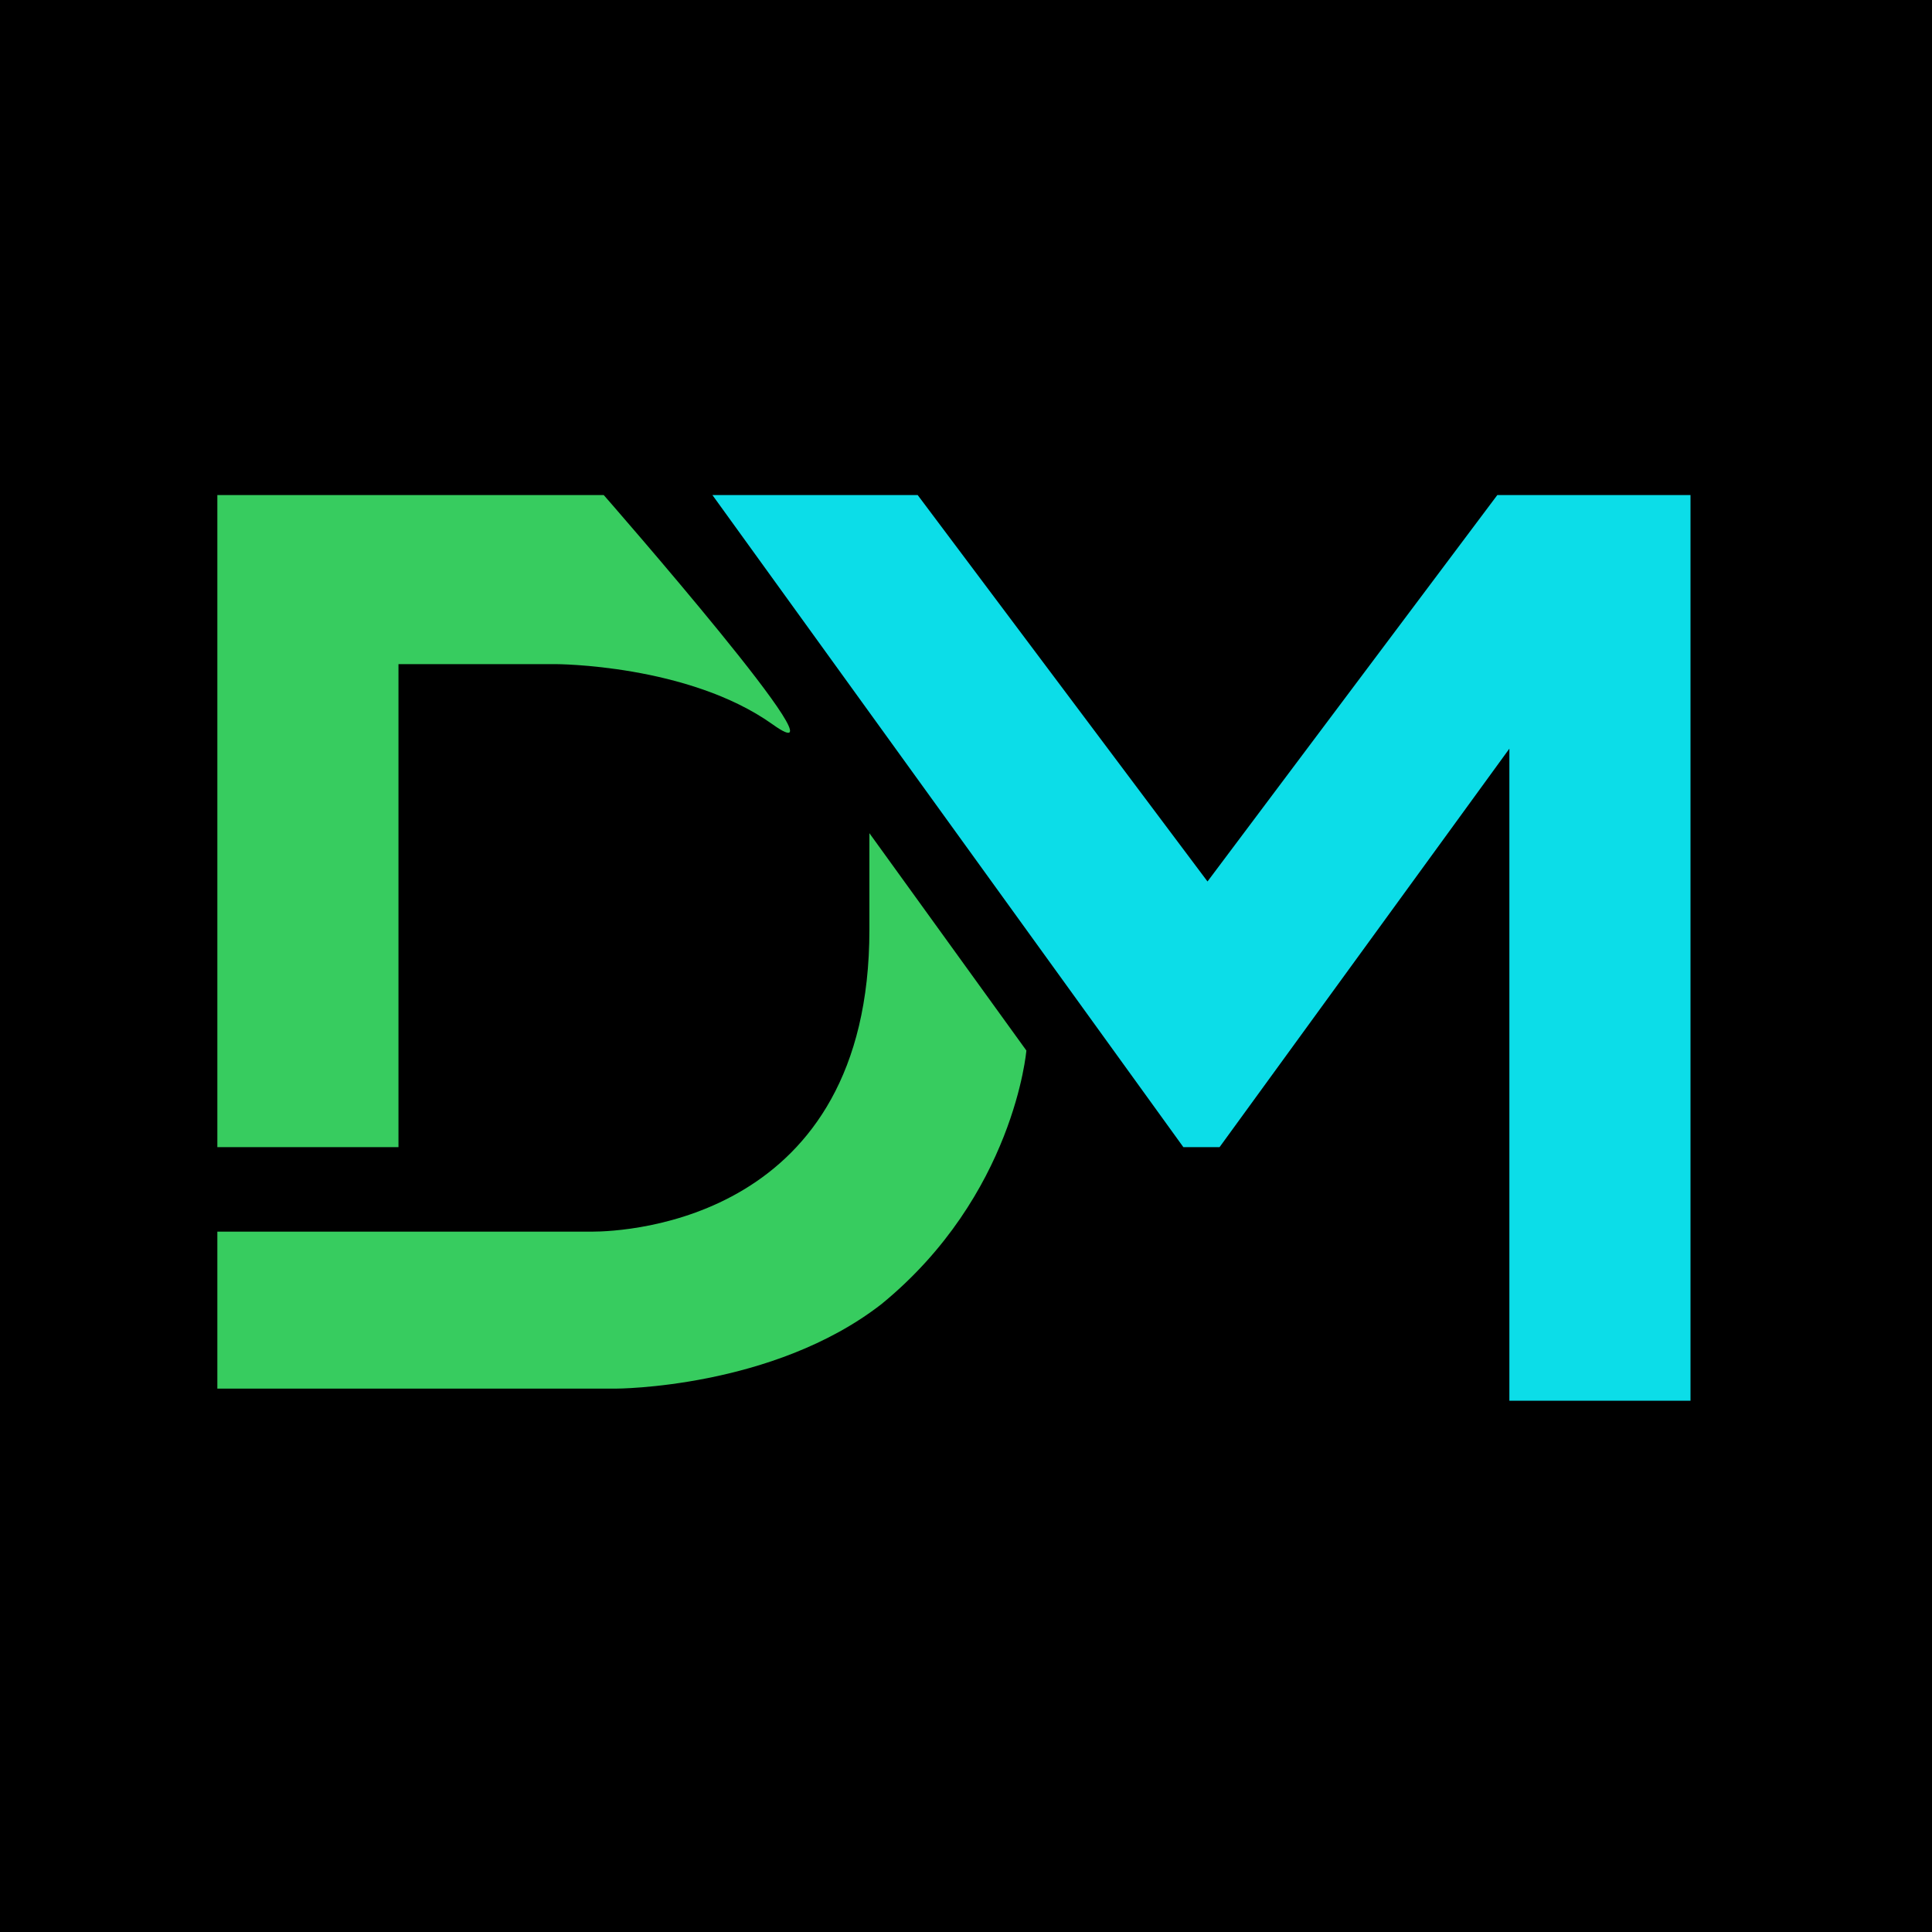 <?xml version="1.0" encoding="UTF-8"?>
<svg data-bbox="0 0 16.1 16" viewBox="0 0 16 16" xmlns="http://www.w3.org/2000/svg" data-type="color">
    <g>
        <path d="M16.1 0v16H0V0z" fill="#000000" data-color="1"/>
        <path d="M3.3 9.5v-4h1.3s1.1 0 1.8.5S5 4.1 5 4.1H1.8v5.4h1.4Z" fill="#37cc5f" data-color="2"/>
        <path d="M7.2 7v.7c0 2.4-2 2.5-2.3 2.5H1.8v1.3h3.3s1.3 0 2.2-.7c1.1-.9 1.2-2.1 1.2-2.1L7.2 6.9Z" fill="#37cc5f" data-color="2"/>
        <path fill="#0cdde8" d="m5.9 4.1 3.9 5.4h.3l2.4-3.3v5.4H14V4.1h-1.6L10 7.3 7.6 4.1z" data-color="3"/>
    </g>
</svg>
